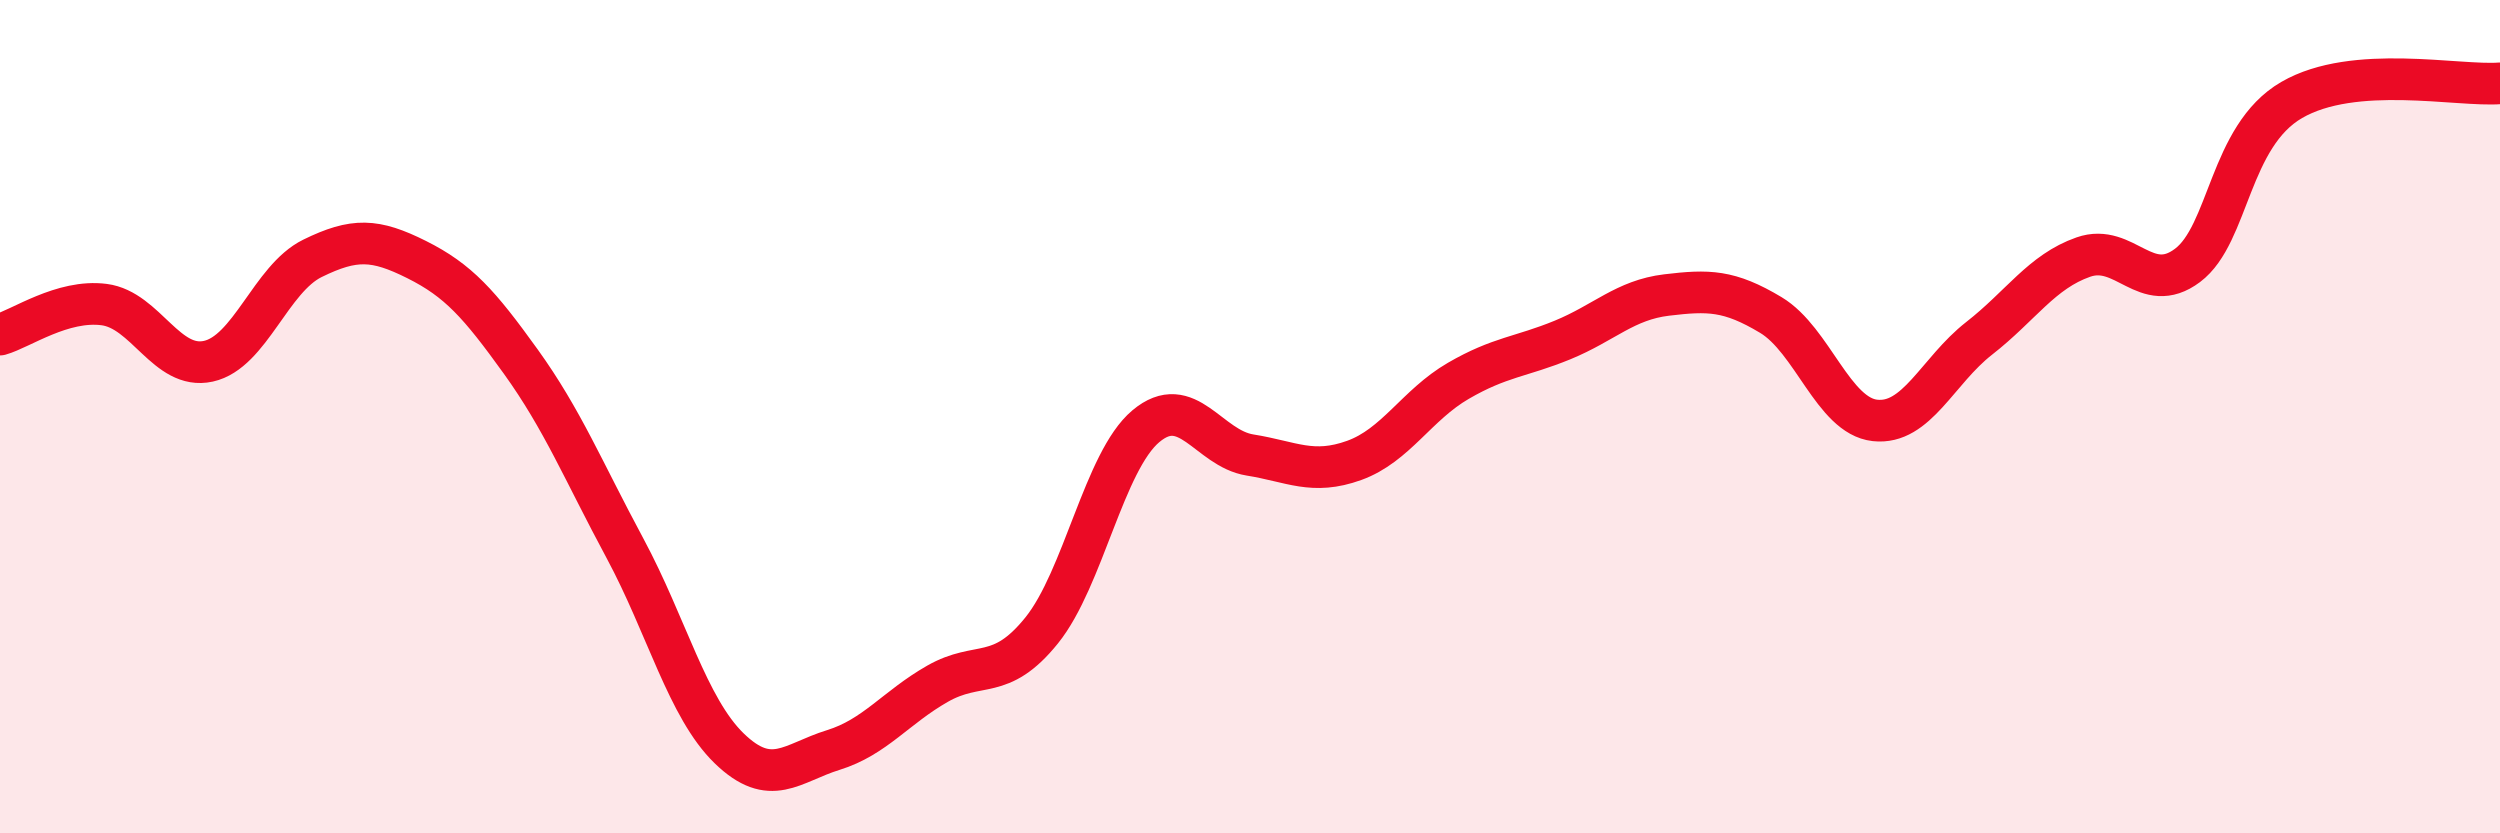 
    <svg width="60" height="20" viewBox="0 0 60 20" xmlns="http://www.w3.org/2000/svg">
      <path
        d="M 0,8.03 C 0.5,7.89 1.5,7.18 2.5,7.31 C 3.5,7.44 4,8.89 5,8.67 C 6,8.45 6.5,6.69 7.5,6.2 C 8.5,5.71 9,5.73 10,6.23 C 11,6.73 11.5,7.29 12.5,8.68 C 13.5,10.07 14,11.3 15,13.16 C 16,15.02 16.5,16.99 17.5,17.96 C 18.5,18.93 19,18.31 20,18 C 21,17.69 21.5,16.98 22.5,16.41 C 23.5,15.84 24,16.37 25,15.13 C 26,13.89 26.5,11.07 27.5,10.23 C 28.5,9.39 29,10.76 30,10.92 C 31,11.08 31.5,11.41 32.5,11.05 C 33.5,10.69 34,9.72 35,9.14 C 36,8.56 36.5,8.57 37.5,8.16 C 38.5,7.75 39,7.2 40,7.08 C 41,6.96 41.5,6.96 42.5,7.56 C 43.5,8.16 44,9.98 45,10.09 C 46,10.2 46.5,8.9 47.5,8.12 C 48.5,7.34 49,6.52 50,6.17 C 51,5.82 51.5,7.12 52.5,6.37 C 53.5,5.62 53.5,3.27 55,2.4 C 56.5,1.53 59,2.08 60,2L60 20L0 20Z"
        fill="#EB0A25"
        opacity="0.1"
        stroke-linecap="round"
        stroke-linejoin="round"
      />
      <path
        d="M 0,8.03 C 0.5,7.89 1.5,7.18 2.5,7.31 C 3.5,7.44 4,8.89 5,8.67 C 6,8.45 6.5,6.69 7.5,6.2 C 8.5,5.71 9,5.73 10,6.23 C 11,6.73 11.5,7.29 12.5,8.68 C 13.5,10.07 14,11.3 15,13.16 C 16,15.02 16.5,16.99 17.5,17.96 C 18.5,18.93 19,18.31 20,18 C 21,17.69 21.5,16.98 22.5,16.41 C 23.5,15.84 24,16.37 25,15.13 C 26,13.89 26.5,11.07 27.5,10.23 C 28.5,9.39 29,10.76 30,10.92 C 31,11.08 31.5,11.41 32.5,11.05 C 33.5,10.69 34,9.72 35,9.14 C 36,8.56 36.5,8.57 37.5,8.16 C 38.5,7.75 39,7.2 40,7.08 C 41,6.96 41.5,6.96 42.5,7.56 C 43.5,8.16 44,9.98 45,10.09 C 46,10.2 46.5,8.9 47.5,8.12 C 48.5,7.34 49,6.52 50,6.17 C 51,5.82 51.5,7.12 52.5,6.37 C 53.5,5.62 53.5,3.27 55,2.4 C 56.5,1.53 59,2.08 60,2"
        stroke="#EB0A25"
        stroke-width="1"
        fill="none"
        stroke-linecap="round"
        stroke-linejoin="round"
      />
    </svg>
  